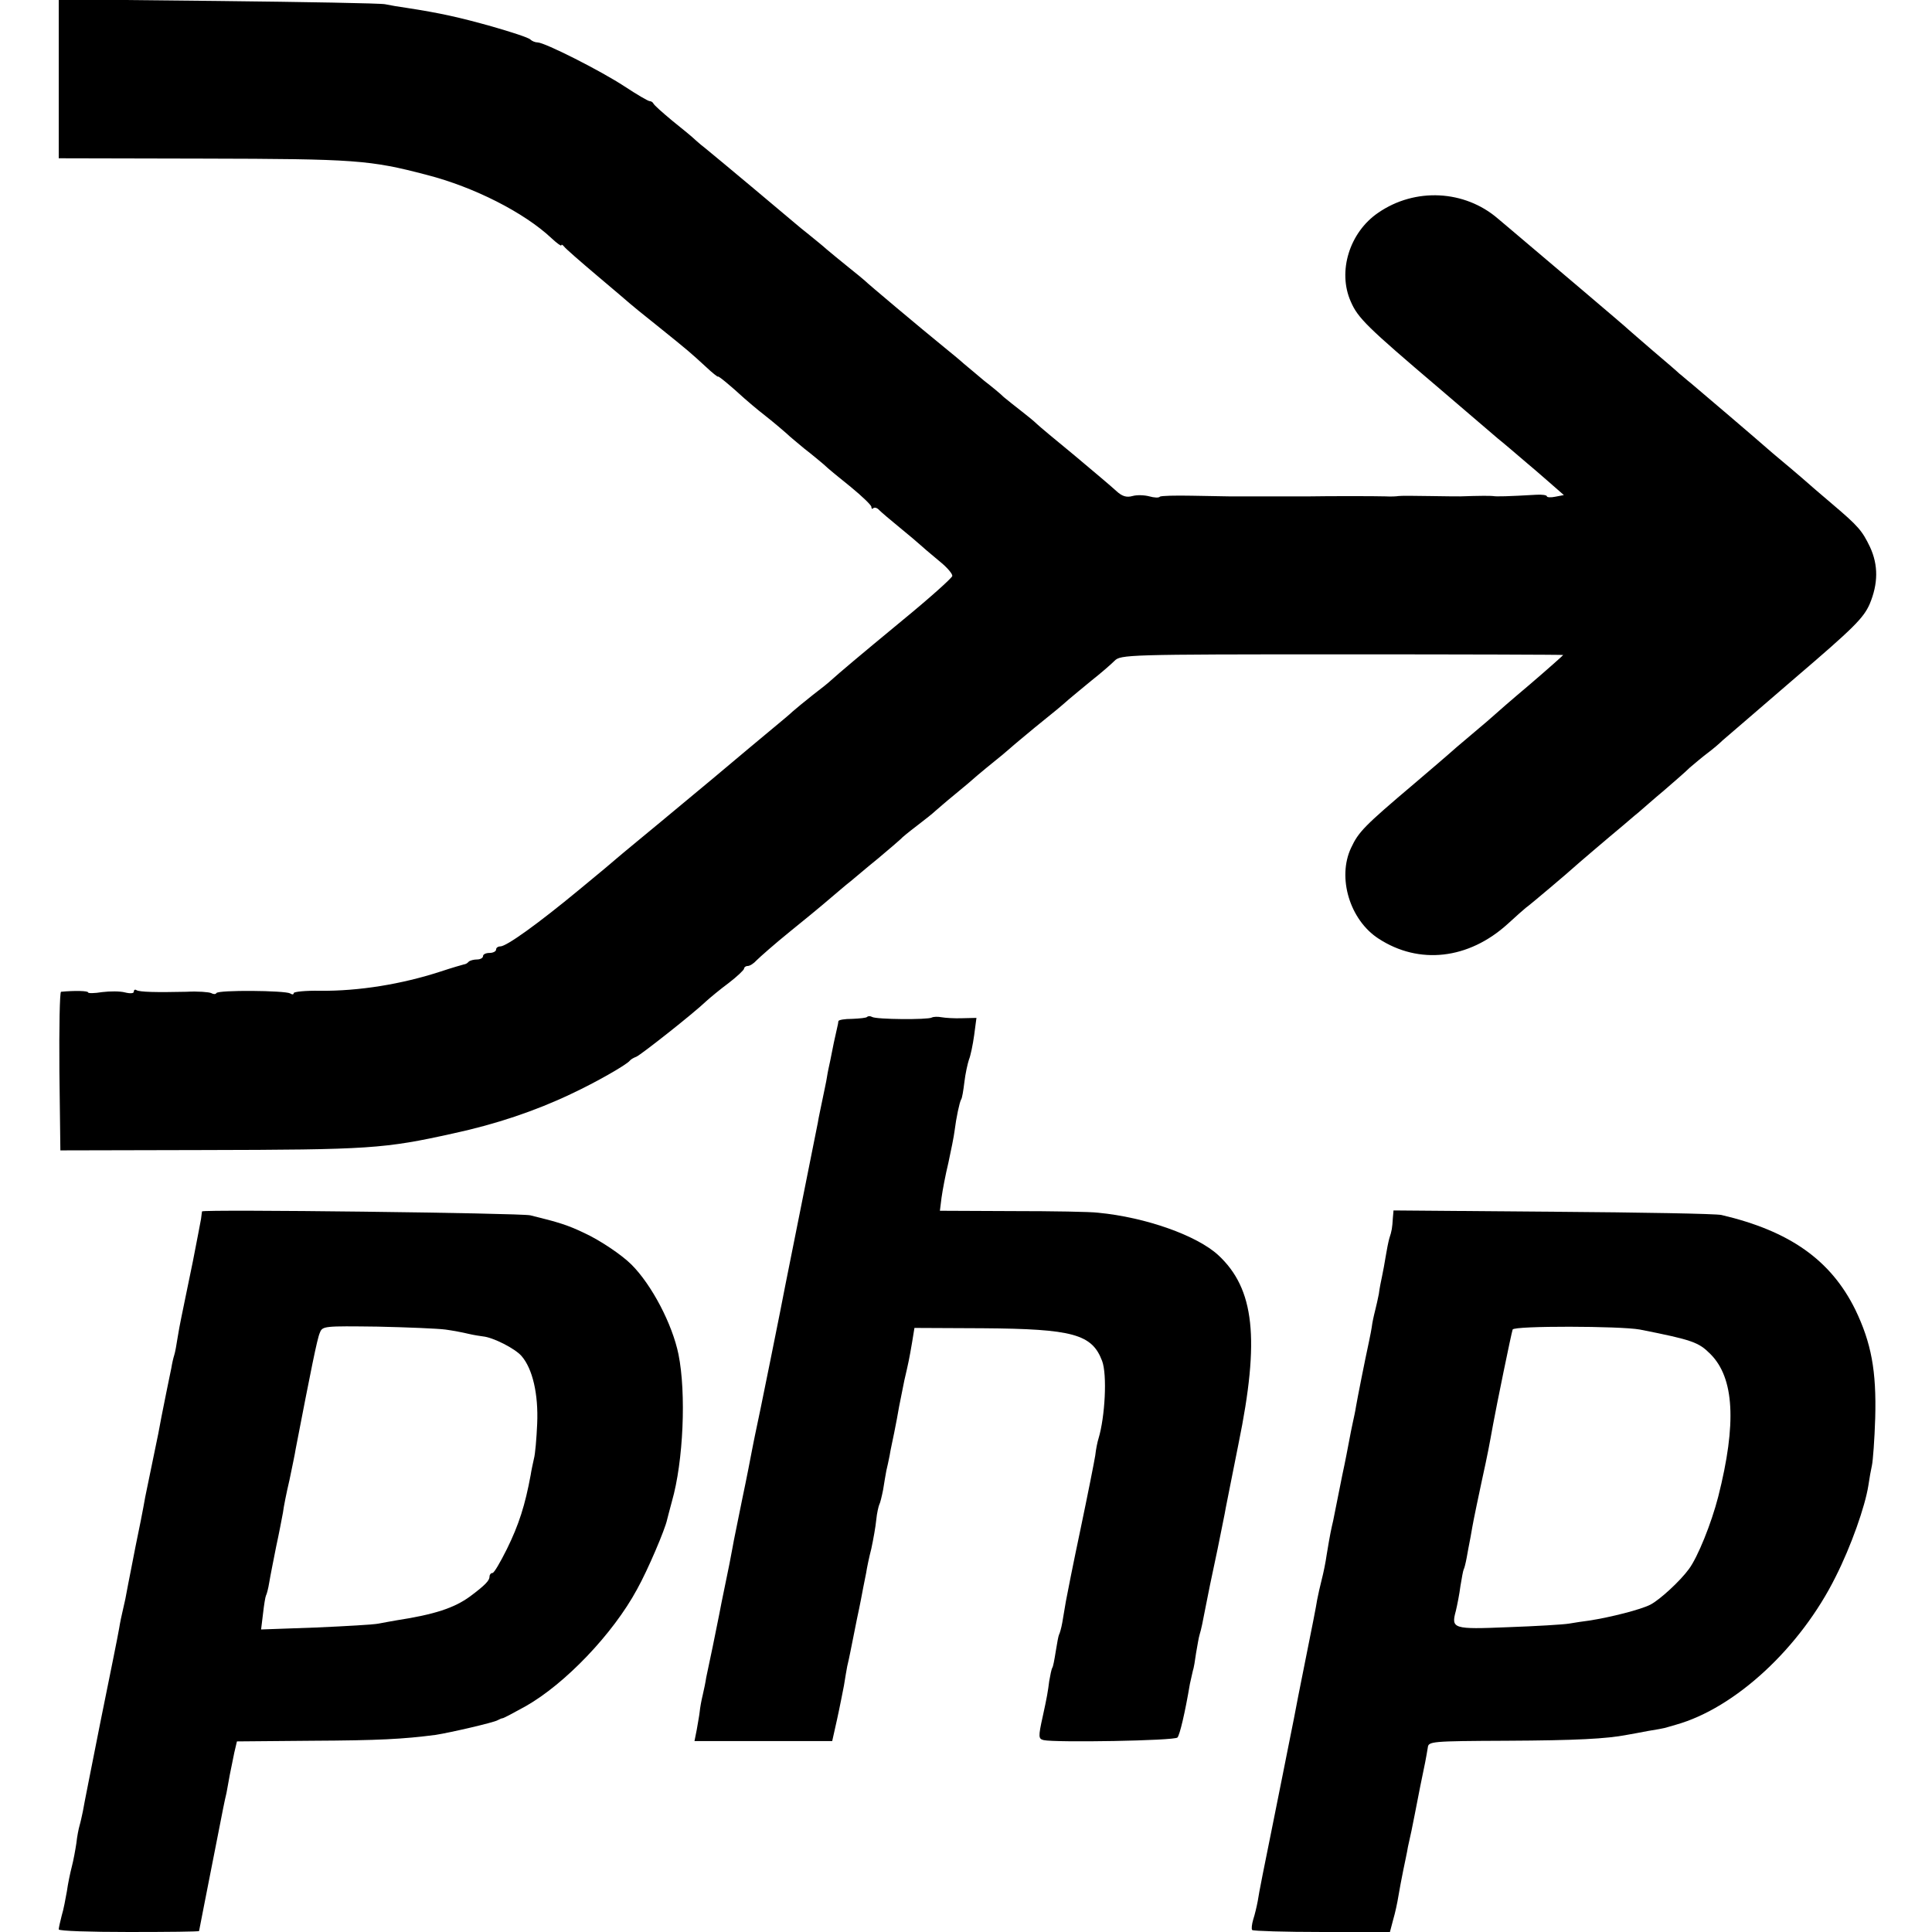 <?xml version="1.0" standalone="no"?>
<!DOCTYPE svg PUBLIC "-//W3C//DTD SVG 20010904//EN"
 "http://www.w3.org/TR/2001/REC-SVG-20010904/DTD/svg10.dtd">
<svg version="1.0" xmlns="http://www.w3.org/2000/svg"
 width="592pt" height="592pt" viewBox="0 0 592 592"
 preserveAspectRatio="xMidYMid meet">
<g transform="translate(0,592) scale(0.1,-0.1)"
fill="#000000" stroke="none">
<path d="M180 5678 l0 -243 443 -1 c465 -1 510 -4 685 -50 144 -37 298 -115
382 -194 16 -15 30 -25 30 -22 0 4 4 2 8 -3 4 -6 50 -46 102 -90 52 -44 97
-82 100 -85 3 -3 41 -34 85 -69 97 -78 100 -81 148 -125 20 -19 37 -32 37 -30
0 4 41 -30 80 -66 9 -8 38 -33 65 -54 28 -22 57 -47 66 -55 9 -9 34 -29 54
-46 21 -16 47 -38 59 -48 11 -11 49 -42 84 -70 34 -28 62 -55 62 -60 0 -6 3
-8 6 -4 4 3 12 1 18 -6 7 -7 34 -30 61 -52 27 -22 59 -49 71 -60 12 -11 39
-33 59 -50 19 -16 34 -34 33 -40 -2 -7 -70 -68 -153 -136 -138 -114 -190 -158
-219 -184 -6 -6 -31 -26 -56 -45 -24 -19 -52 -42 -61 -50 -8 -8 -36 -31 -60
-51 -24 -20 -107 -89 -184 -154 -77 -64 -149 -124 -160 -133 -11 -9 -45 -37
-75 -62 -30 -25 -57 -47 -60 -50 -3 -3 -54 -46 -115 -96 -127 -105 -223 -174
-242 -174 -7 0 -13 -4 -13 -10 0 -5 -9 -10 -20 -10 -11 0 -20 -4 -20 -10 0 -5
-8 -10 -18 -10 -10 0 -22 -3 -26 -7 -4 -5 -11 -8 -14 -8 -4 -1 -36 -10 -72
-22 -120 -39 -250 -60 -369 -59 -45 1 -81 -3 -81 -7 0 -5 -5 -5 -11 -1 -16 9
-220 11 -226 1 -2 -4 -9 -4 -16 0 -6 3 -40 6 -76 4 -92 -2 -143 -1 -153 5 -4
3 -8 1 -8 -5 0 -5 -11 -6 -27 -2 -15 4 -46 4 -70 1 -24 -4 -43 -4 -43 -1 0 5
-41 6 -83 2 -4 -1 -6 -110 -5 -243 l3 -243 435 1 c513 1 557 4 769 51 130 28
252 69 361 121 73 34 170 89 180 102 3 4 12 9 20 12 14 6 173 131 215 171 11
10 41 35 68 55 26 20 47 40 47 44 0 4 5 8 11 8 7 0 19 8 28 18 9 9 54 49 101
87 47 38 92 75 100 82 44 37 70 60 87 73 10 8 47 40 83 69 36 30 67 57 70 60
3 4 25 22 50 41 25 19 50 39 56 45 6 5 32 28 59 50 27 22 59 49 71 60 13 11
36 30 51 42 15 12 37 30 48 40 11 10 45 38 75 63 67 54 79 64 105 87 12 10 43
36 70 58 28 22 59 49 70 60 19 19 36 20 697 20 373 0 678 -1 678 -2 0 -1 -46
-42 -102 -90 -57 -48 -105 -90 -108 -93 -3 -3 -34 -30 -70 -60 -36 -30 -67
-57 -70 -60 -3 -3 -50 -43 -105 -90 -156 -132 -172 -149 -195 -198 -43 -91 -4
-221 84 -278 124 -81 276 -64 396 45 25 23 50 45 55 49 12 8 138 115 145 122
5 5 108 93 155 132 11 9 31 27 45 38 14 12 49 43 79 68 30 26 66 57 79 70 14
12 39 33 55 45 16 12 36 29 45 38 10 8 110 95 223 192 179 153 209 183 228
226 26 62 27 119 1 175 -24 50 -36 64 -115 131 -33 28 -75 64 -94 81 -20 17
-49 42 -65 55 -16 13 -34 29 -40 34 -21 19 -211 181 -235 201 -13 10 -28 24
-35 29 -6 6 -42 37 -81 70 -38 33 -72 62 -75 65 -4 5 -271 231 -355 302 -11 9
-31 26 -45 38 -102 88 -254 96 -367 18 -88 -60 -125 -180 -84 -272 22 -51 50
-78 271 -266 85 -73 166 -142 180 -154 14 -11 55 -46 90 -76 36 -30 75 -65 88
-76 l24 -21 -26 -5 c-14 -3 -26 -2 -26 1 0 4 -15 6 -32 5 -86 -5 -124 -6 -133
-4 -8 1 -44 1 -100 -1 -5 0 -48 0 -95 1 -47 1 -89 1 -95 0 -5 -1 -23 -2 -40
-1 -31 1 -177 1 -230 0 -16 0 -75 0 -130 0 -55 0 -109 0 -120 0 -11 0 -62 1
-113 2 -50 1 -95 0 -98 -3 -3 -4 -18 -3 -32 1 -15 4 -38 5 -52 1 -18 -5 -32
-1 -50 16 -14 13 -71 61 -127 108 -56 46 -109 90 -116 97 -8 8 -29 25 -47 39
-18 14 -42 33 -54 43 -11 11 -38 33 -60 50 -21 18 -49 41 -62 52 -12 11 -40
34 -61 51 -69 56 -238 198 -243 204 -3 3 -25 21 -50 41 -25 20 -55 45 -67 55
-12 11 -36 30 -53 44 -18 14 -37 30 -44 36 -10 9 -243 204 -274 229 -7 5 -21
17 -30 25 -9 9 -42 36 -72 60 -30 25 -56 48 -58 53 -2 4 -7 7 -11 7 -5 0 -39
20 -77 45 -73 48 -245 135 -267 135 -7 0 -17 4 -22 9 -6 6 -59 23 -118 40
-100 28 -158 41 -262 57 -22 3 -51 8 -65 11 -14 3 -244 7 -512 10 l-488 5 0
-244z"/>
<path d="M2657 2804 c-2 -3 -23 -5 -46 -6 -23 0 -41 -3 -42 -7 0 -3 -2 -13 -4
-21 -2 -8 -6 -28 -10 -45 -3 -16 -8 -41 -11 -55 -3 -14 -8 -36 -10 -50 -2 -14
-9 -45 -14 -70 -5 -25 -12 -56 -14 -70 -3 -14 -25 -126 -50 -250 -25 -124 -47
-236 -50 -250 -5 -29 -85 -426 -92 -455 -2 -11 -7 -33 -10 -50 -3 -16 -16 -84
-30 -150 -13 -66 -27 -131 -29 -145 -6 -33 -12 -64 -25 -126 -6 -28 -13 -64
-16 -80 -3 -16 -12 -60 -20 -99 -8 -38 -17 -81 -20 -95 -2 -14 -7 -38 -11 -55
-4 -16 -8 -39 -9 -50 -1 -11 -6 -36 -9 -55 l-7 -35 211 0 211 0 15 67 c8 36
17 83 21 103 3 21 8 47 10 59 3 11 7 32 10 46 3 14 12 59 20 100 9 41 17 84
19 95 2 11 6 31 9 45 2 14 9 48 16 75 6 28 13 67 15 88 2 21 7 41 9 46 3 5 8
26 12 46 3 21 8 47 10 59 3 11 7 32 10 46 2 14 9 45 14 70 5 25 12 61 15 80 4
19 11 55 16 80 13 56 15 65 24 118 l7 43 210 -1 c275 -2 334 -18 365 -100 16
-42 9 -172 -11 -238 -3 -9 -8 -33 -10 -52 -3 -19 -23 -120 -45 -225 -22 -104
-42 -205 -45 -222 -3 -18 -8 -47 -11 -65 -3 -17 -8 -34 -10 -37 -2 -4 -6 -26
-10 -51 -4 -25 -8 -48 -11 -51 -2 -4 -6 -22 -9 -40 -4 -32 -7 -50 -20 -109
-14 -63 -13 -68 3 -72 35 -8 402 -2 410 8 7 8 23 75 38 164 3 14 7 32 9 40 3
8 7 33 10 55 4 22 8 48 11 57 5 16 9 36 19 88 8 42 14 70 36 174 11 56 23 112
25 126 3 14 20 102 39 196 66 322 49 475 -62 578 -65 60 -222 116 -368 130
-22 3 -140 5 -262 5 l-223 1 5 40 c3 22 12 70 21 107 8 37 17 81 19 98 5 40
15 87 20 96 3 3 7 28 10 53 3 26 10 57 14 69 5 12 12 46 16 75 l7 53 -43 -1
c-24 -1 -53 1 -64 3 -11 2 -24 2 -30 -1 -12 -7 -170 -6 -183 2 -5 3 -12 3 -15
0z"/>
<path d="M619 2208 c0 -2 -2 -12 -3 -23 -2 -11 -13 -69 -25 -130 -22 -108 -26
-125 -36 -175 -3 -14 -8 -41 -11 -60 -3 -19 -7 -43 -10 -52 -3 -9 -7 -27 -9
-40 -3 -13 -9 -45 -15 -73 -13 -65 -19 -94 -25 -128 -3 -15 -12 -59 -20 -97
-8 -38 -17 -82 -20 -97 -5 -30 -21 -111 -30 -153 -4 -23 -20 -100 -31 -160 -3
-14 -7 -32 -9 -40 -2 -8 -7 -31 -10 -50 -3 -19 -29 -147 -57 -285 -27 -137
-52 -261 -54 -275 -3 -14 -7 -33 -10 -43 -3 -10 -8 -35 -10 -55 -3 -20 -9 -53
-14 -72 -5 -19 -12 -53 -15 -75 -4 -22 -10 -56 -16 -75 -5 -19 -9 -38 -9 -42
0 -5 97 -8 215 -8 118 0 215 1 215 3 0 2 18 91 74 377 3 14 7 35 10 46 2 12 7
37 10 55 4 19 10 50 14 69 l8 34 229 2 c206 1 280 5 380 18 45 7 179 38 190
45 6 3 12 6 15 6 3 0 35 17 71 37 120 68 267 221 341 358 33 59 86 184 92 213
2 7 8 32 15 57 35 122 44 331 20 450 -19 93 -82 213 -144 275 -30 30 -97 75
-145 97 -50 24 -79 33 -165 54 -28 7 -1004 19 -1006 12z m746 -362 c22 -3 54
-9 70 -13 17 -4 37 -7 45 -8 31 -3 98 -37 118 -60 34 -39 52 -117 48 -208 -2
-45 -6 -93 -10 -107 -3 -14 -8 -36 -10 -50 -17 -92 -36 -152 -73 -227 -20 -40
-39 -73 -44 -73 -5 0 -9 -5 -9 -11 0 -12 -13 -26 -60 -61 -48 -35 -108 -55
-225 -73 -16 -3 -41 -7 -55 -10 -14 -3 -100 -8 -192 -12 l-168 -6 6 49 c3 27
7 51 9 55 2 3 7 21 10 40 3 19 13 68 21 109 9 41 18 89 21 105 2 17 11 62 20
100 8 39 17 81 19 95 46 238 66 339 74 356 8 21 13 21 177 19 92 -2 186 -6
208 -9z"/>
<path d="M4268 2188 c-2 -31 -3 -39 -11 -63 -3 -11 -8 -36 -11 -55 -3 -19 -8
-46 -11 -60 -3 -14 -8 -38 -10 -55 -3 -16 -8 -37 -10 -45 -2 -8 -7 -28 -10
-45 -2 -16 -7 -41 -10 -55 -12 -55 -36 -176 -40 -200 -2 -14 -7 -36 -10 -50
-3 -14 -8 -38 -11 -55 -3 -16 -12 -64 -21 -105 -8 -41 -17 -84 -19 -95 -2 -11
-6 -31 -9 -45 -6 -26 -9 -38 -20 -105 -3 -22 -10 -56 -15 -75 -5 -19 -11 -47
-14 -62 -2 -15 -18 -96 -35 -180 -17 -84 -33 -166 -36 -183 -3 -16 -8 -39 -10
-50 -2 -11 -6 -31 -9 -45 -3 -14 -23 -117 -46 -230 -23 -113 -44 -218 -46
-235 -3 -16 -9 -42 -14 -57 -4 -14 -6 -29 -3 -32 4 -3 100 -6 214 -6 l208 0
10 38 c6 20 13 53 16 72 3 19 10 55 15 80 5 25 12 56 14 70 3 14 8 36 11 50 3
14 7 36 10 50 8 42 26 133 32 160 3 14 6 34 8 45 2 19 10 20 241 21 214 1 307
6 369 18 11 2 40 7 65 12 25 4 47 8 50 9 3 1 19 5 35 10 182 51 382 236 490
454 47 93 90 215 100 279 3 21 8 49 11 62 3 14 8 79 10 145 4 145 -12 230 -61
332 -75 152 -201 241 -410 290 -16 4 -249 8 -517 10 l-488 4 -2 -23z m757
-342 c162 -32 180 -39 216 -75 73 -73 81 -212 24 -437 -21 -82 -63 -186 -90
-222 -27 -37 -89 -94 -118 -109 -29 -15 -123 -39 -189 -49 -16 -2 -43 -6 -60
-9 -18 -3 -102 -8 -187 -11 -169 -7 -175 -5 -160 50 4 17 11 51 14 76 4 24 8
47 10 51 2 3 6 19 9 35 3 16 8 45 12 64 3 19 8 44 10 55 2 11 13 63 24 115 20
91 23 109 35 175 10 55 56 280 60 291 3 12 331 11 390 0z"/>
</g>
</svg>
